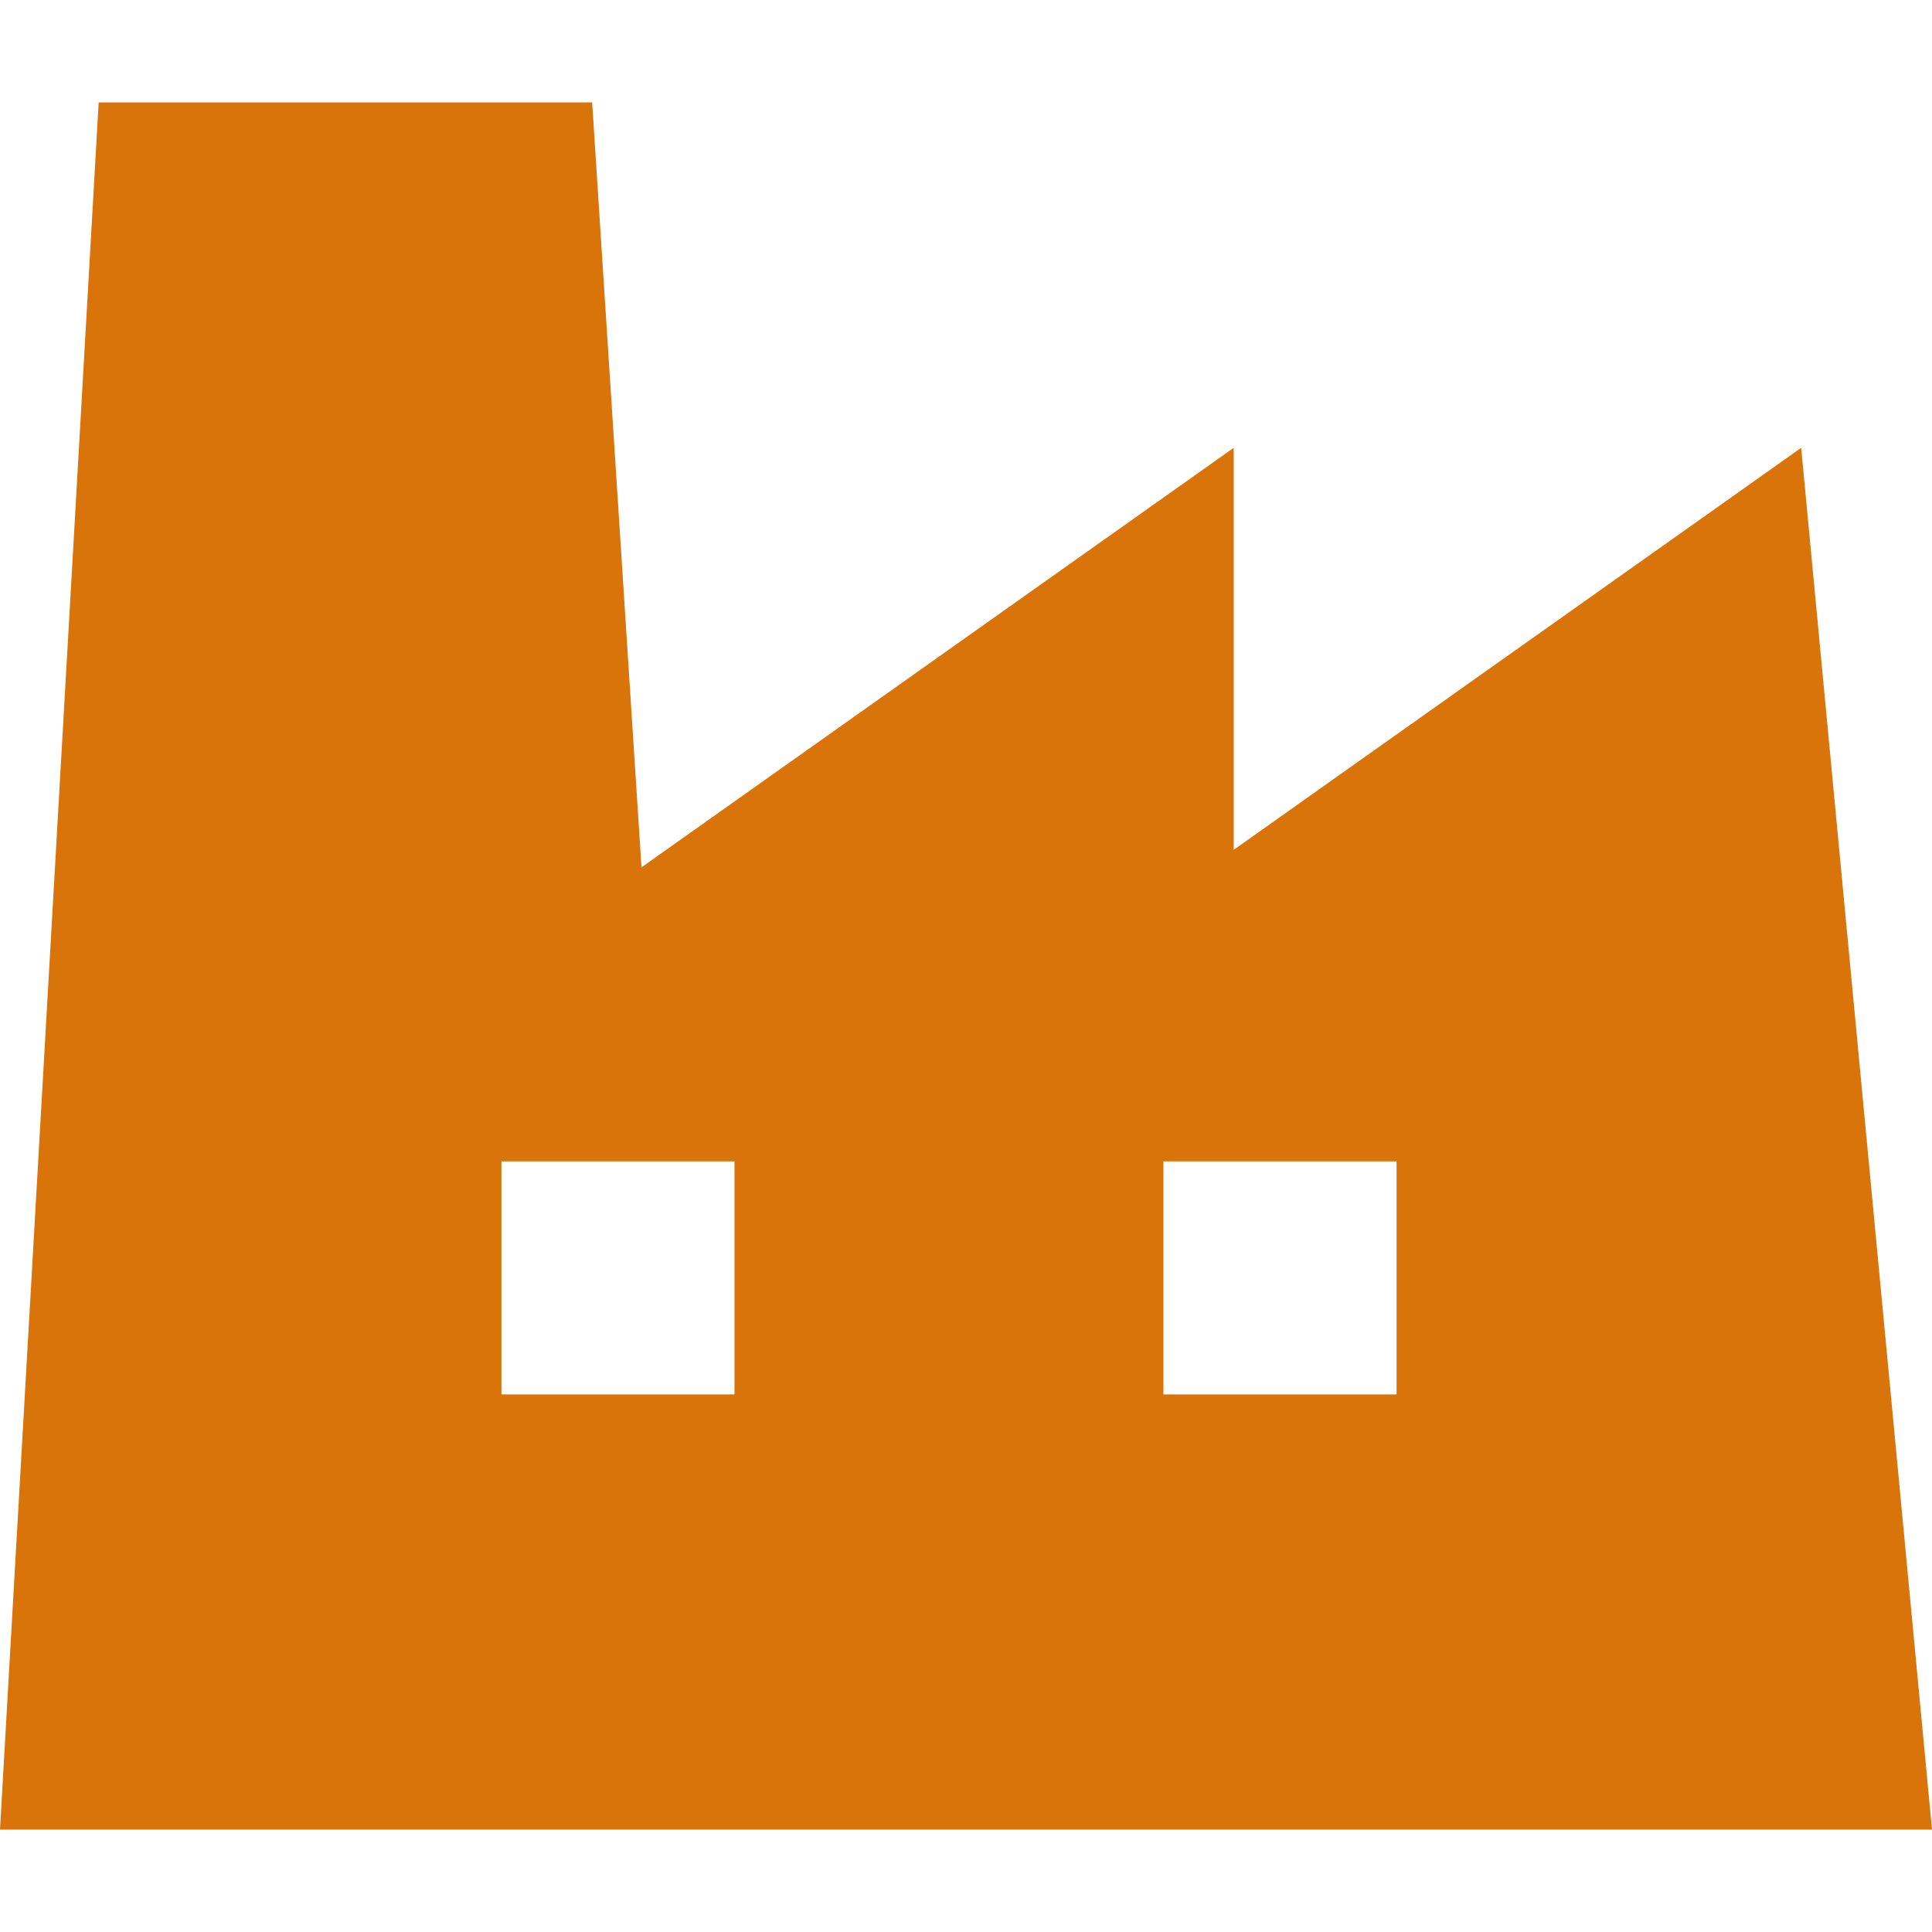 <svg width="28" height="28" viewBox="0 0 28 28" fill="none" xmlns="http://www.w3.org/2000/svg">
<path d="M26.104 6.49L17.88 12.316V6.49L9.297 12.57L8.582 1.484H1.43L0 26.516H28L26.104 6.49ZM10.645 20.209H7.267V16.831H10.645V20.209ZM20.24 20.209H16.861V16.831H20.24V20.209Z" fill="#D8740A"/>
</svg>
